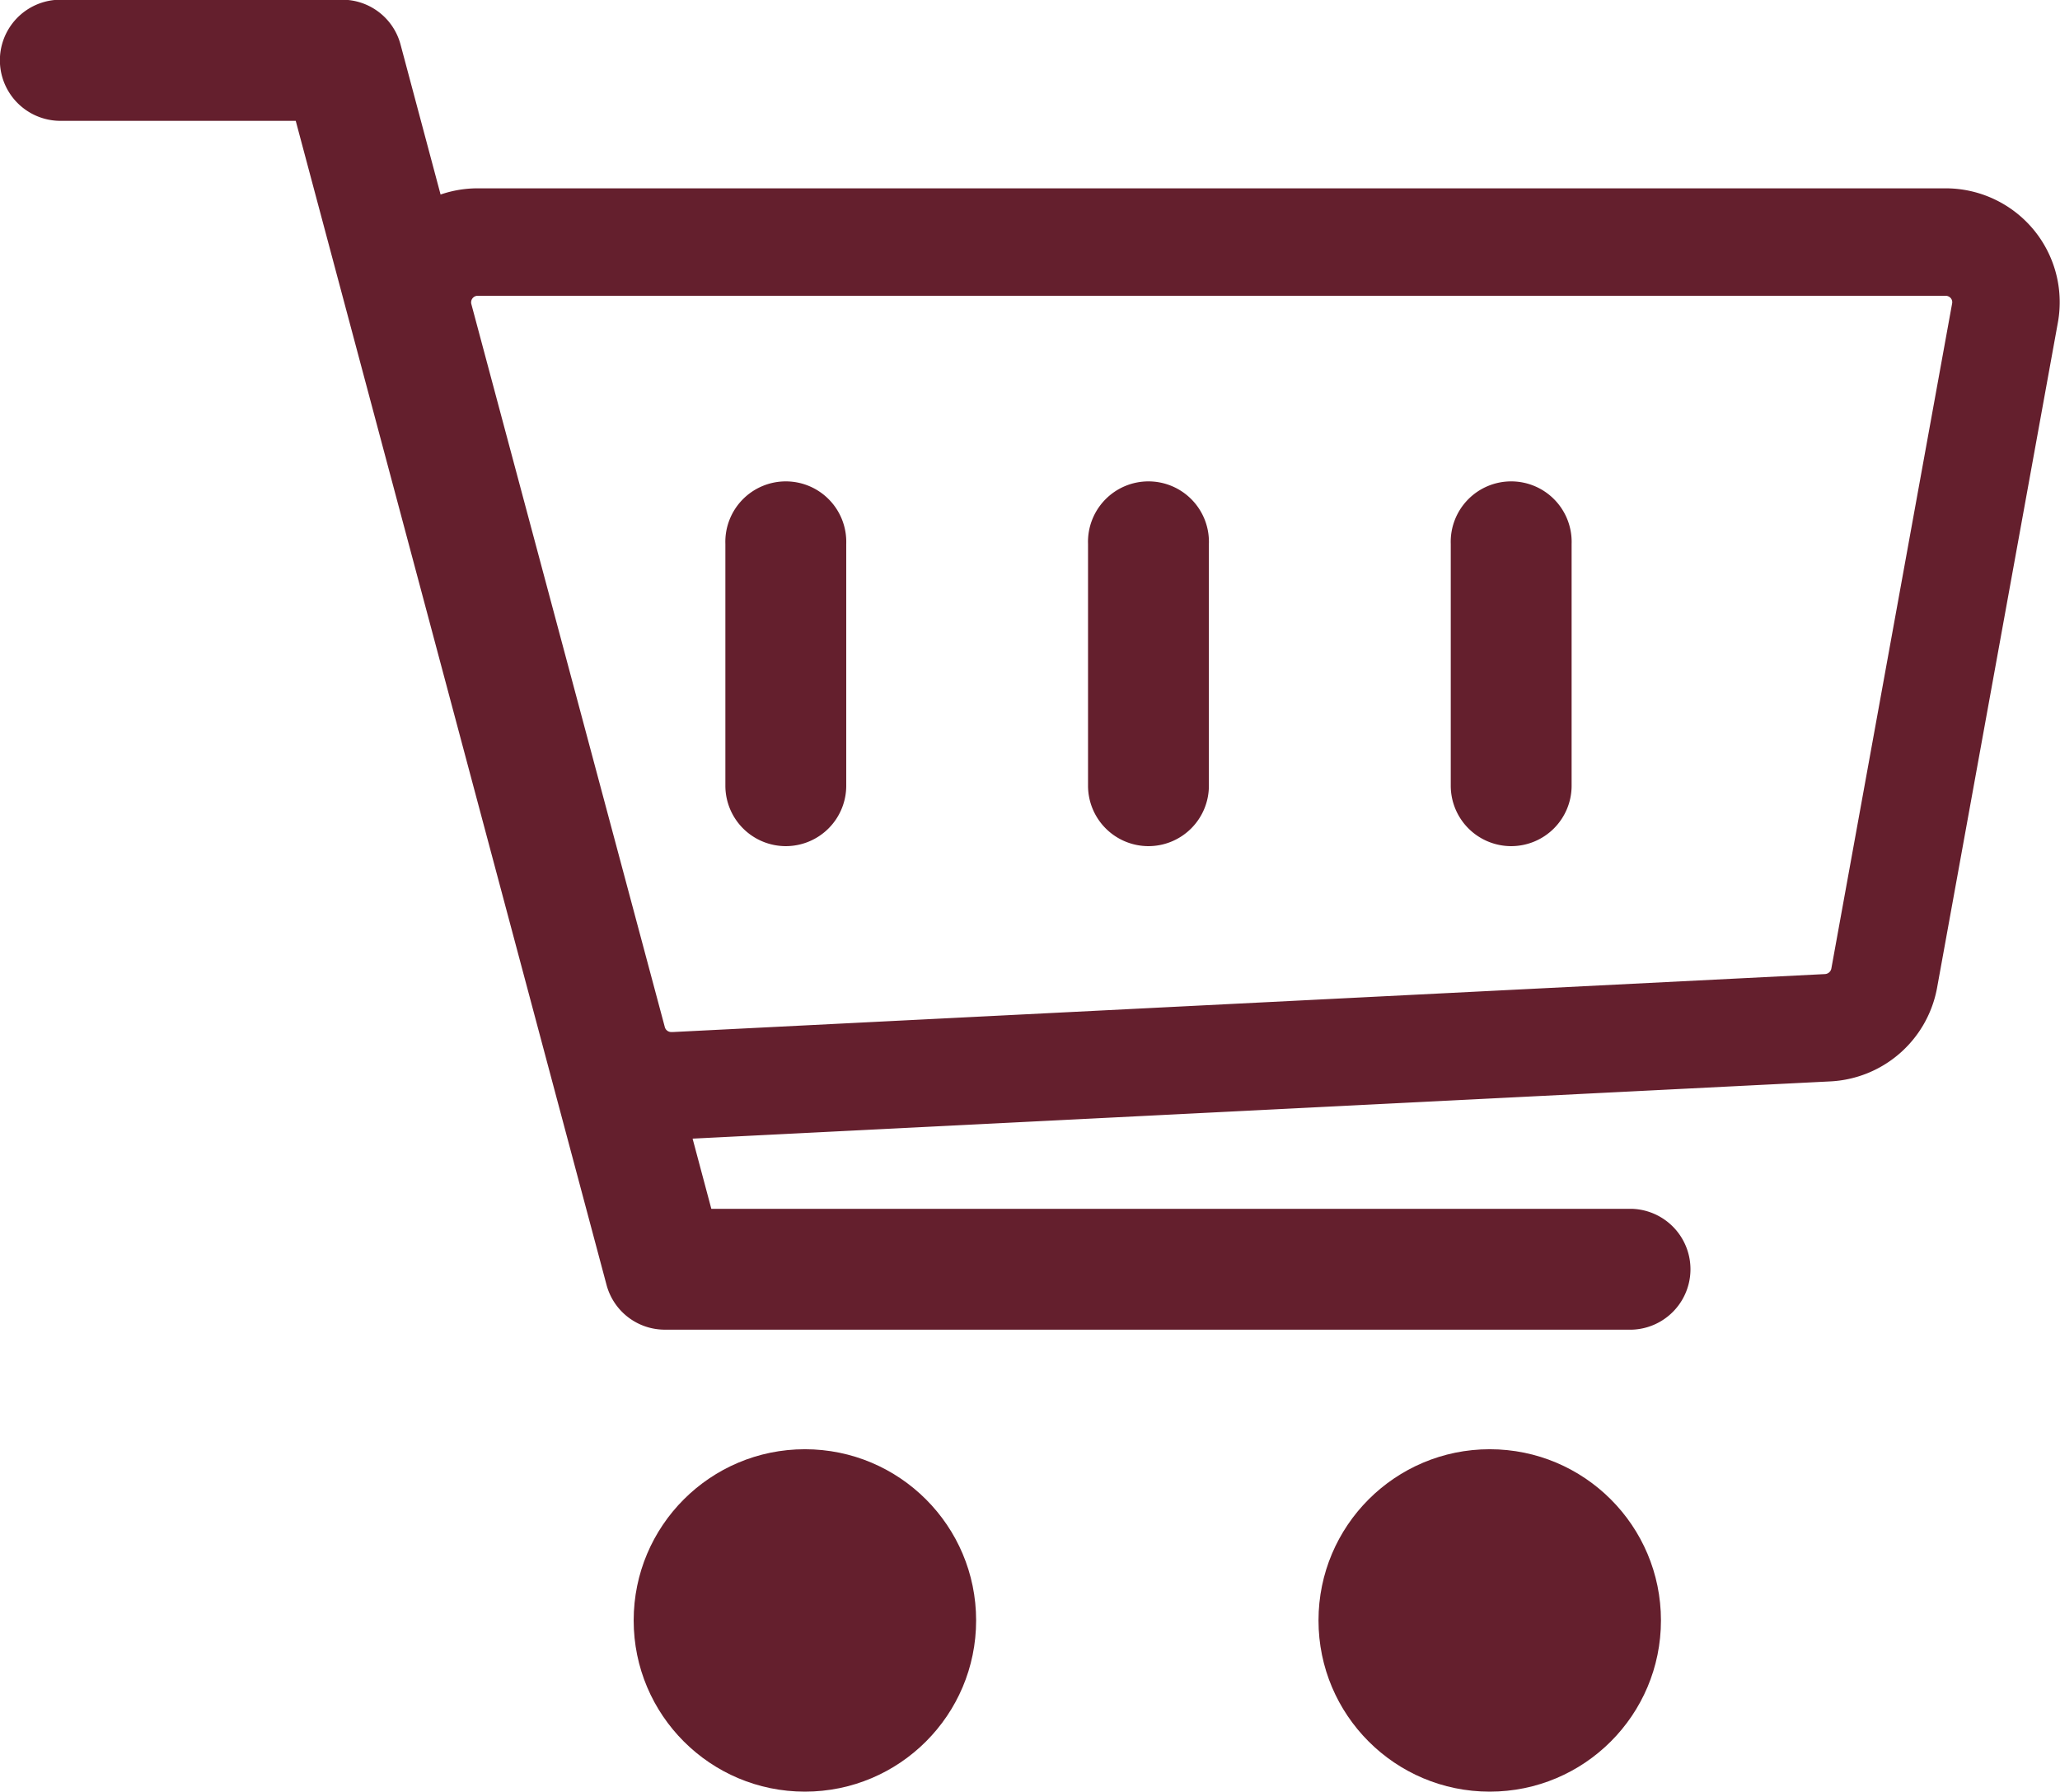 <svg xmlns="http://www.w3.org/2000/svg" width="28.754" height="25.011" viewBox="0 0 28.754 25.011">
  <g id="Group_305" data-name="Group 305" transform="translate(0 0)">
    <path id="Path_48" data-name="Path 48" d="M113.5,80.308a.845.845,0,0,0-.648-.3H92.367a.842.842,0,0,0-.815,1.061l2.7,10.091a.843.843,0,0,0,.815.626.352.352,0,0,0,.042,0l16.1-.81a.846.846,0,0,0,.788-.69L113.683,81A.838.838,0,0,0,113.5,80.308Z" transform="translate(-85.697 -76.629)" fill="none" stroke="#641f2d" stroke-width="1.5"/>
    <g id="Group_61" data-name="Group 61" transform="translate(10.125 6.75)">
      <path id="Path_49" data-name="Path 49" d="M384.844,149.066a.844.844,0,0,1-.844-.844v-3.375a.844.844,0,1,1,1.687,0v3.375A.844.844,0,0,1,384.844,149.066Z" transform="translate(-373.875 -144.004)" fill="#641f2d"/>
      <path id="Path_50" data-name="Path 50" d="M288.844,149.066a.844.844,0,0,1-.844-.844v-3.375a.844.844,0,1,1,1.687,0v3.375A.844.844,0,0,1,288.844,149.066Z" transform="translate(-282.938 -144.004)" fill="#641f2d"/>
      <path id="Path_51" data-name="Path 51" d="M192.844,149.066a.844.844,0,0,1-.844-.844v-3.375a.844.844,0,1,1,1.687,0v3.375A.844.844,0,0,1,192.844,149.066Z" transform="translate(-192 -144.004)" fill="#641f2d"/>
    </g>
    <g id="Group_62" data-name="Group 62" transform="translate(0 0)">
      <circle id="Ellipse_1" data-name="Ellipse 1" cx="2.39" cy="2.39" r="2.39" transform="translate(8.845 20.231)" fill="#641f2d"/>
      <circle id="Ellipse_2" data-name="Ellipse 2" cx="2.39" cy="2.39" r="2.39" transform="translate(18.404 20.231)" fill="#641f2d"/>
      <path id="Path_52" data-name="Path 52" d="M22.781,34.566H9.281a.842.842,0,0,1-.815-.626L4.128,17.691H.844A.844.844,0,1,1,.844,16H4.776a.842.842,0,0,1,.815.626L9.929,32.879H22.781a.844.844,0,0,1,0,1.687Z" transform="translate(0 -16.004)" fill="#641f2d"/>
    </g>
  </g>
</svg>
